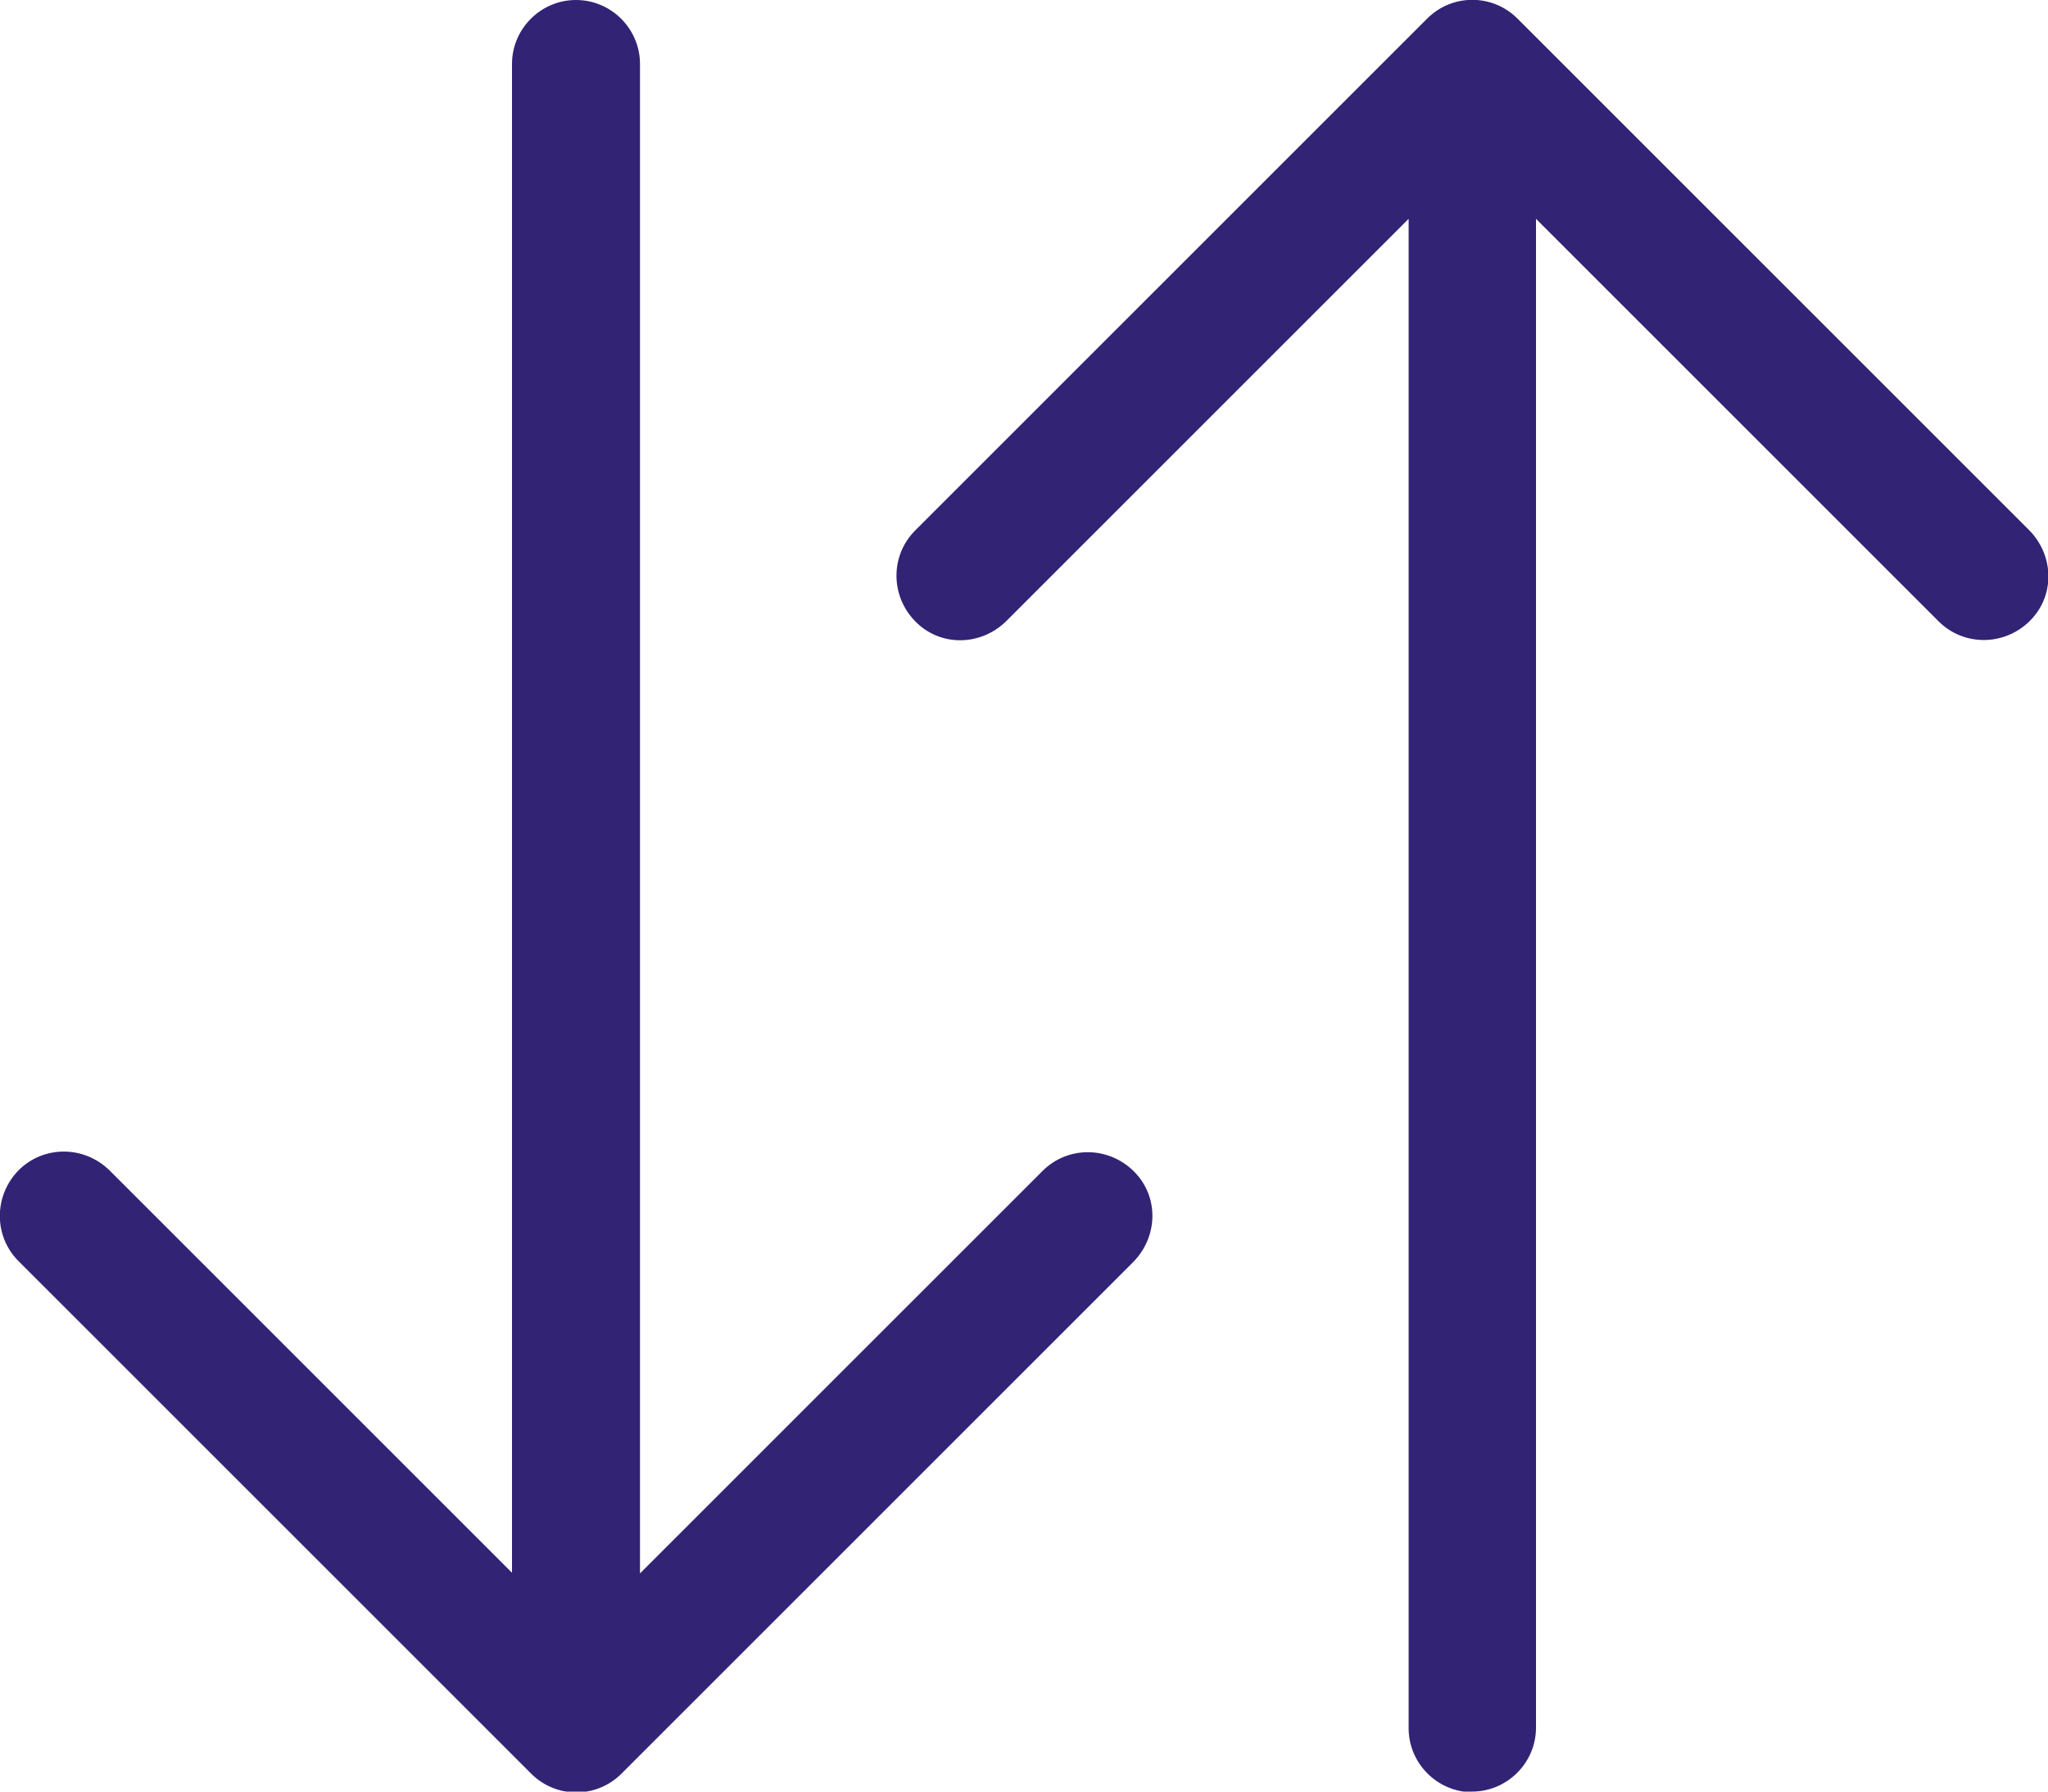 <svg viewBox="0 0 32 28" xmlns="http://www.w3.org/2000/svg"><path d="m23 28c.55 0 1-.45 1-1v-23.58l6.29 6.29c.39.39 1.02.39 1.42 0s.39-1.02 0-1.42l-8-8c-.39-.39-1.02-.39-1.41 0l-8 8c-.39.39-.39 1.02 0 1.42s1.02.39 1.42 0l6.29-6.29v23.59c0 .55.45 1 1 1zm-14-28c.55 0 1 .45 1 1v23.59l6.29-6.29c.39-.39 1.02-.39 1.42 0s.39 1.02 0 1.42l-8 8c-.39.39-1.02.39-1.41 0l-8.01-8.01c-.39-.39-.39-1.02 0-1.42.39-.39 1.02-.39 1.42 0l6.29 6.29v-23.58c0-.55.45-1 1-1z" fill="#322374" fill-rule="evenodd"/></svg>